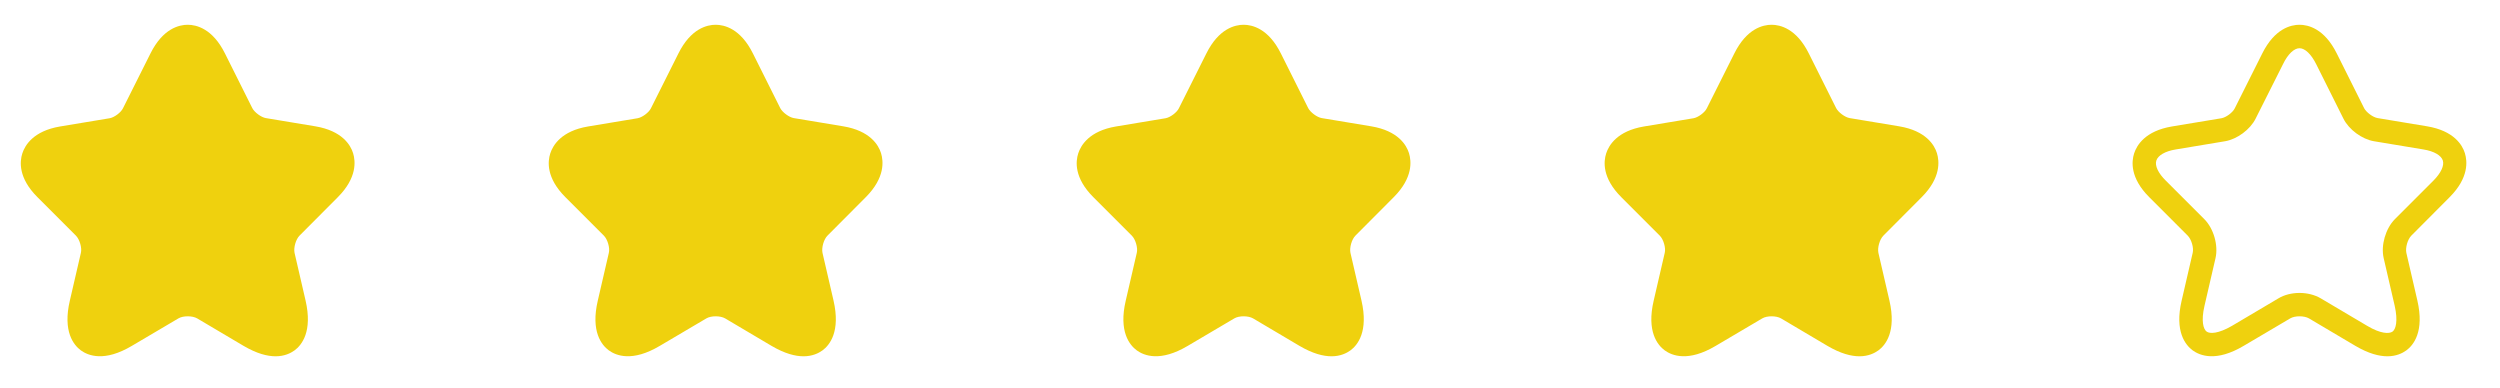 <svg width="161" height="25" viewBox="0 0 161 25" fill="none" xmlns="http://www.w3.org/2000/svg">
<path d="M17.749 22.945C17.219 22.945 16.539 22.775 15.689 22.275L12.699 20.505C12.389 20.325 11.789 20.325 11.489 20.505L8.489 22.275C6.719 23.325 5.679 22.905 5.209 22.565C4.749 22.225 4.029 21.355 4.499 19.355L5.209 16.285C5.289 15.965 5.129 15.415 4.889 15.175L2.409 12.695C1.169 11.455 1.269 10.395 1.439 9.875C1.609 9.355 2.149 8.435 3.869 8.145L7.059 7.615C7.359 7.565 7.789 7.245 7.919 6.975L9.689 3.445C10.489 1.835 11.539 1.595 12.089 1.595C12.639 1.595 13.689 1.835 14.489 3.445L16.249 6.965C16.389 7.235 16.819 7.555 17.119 7.605L20.309 8.135C22.039 8.425 22.579 9.345 22.739 9.865C22.899 10.385 22.999 11.445 21.769 12.685L19.289 15.175C19.049 15.415 18.899 15.955 18.969 16.285L19.679 19.355C20.139 21.355 19.429 22.225 18.969 22.565C18.719 22.745 18.319 22.945 17.749 22.945ZM12.089 18.865C12.579 18.865 13.069 18.985 13.459 19.215L16.449 20.985C17.319 21.505 17.869 21.505 18.079 21.355C18.289 21.205 18.439 20.675 18.219 19.695L17.509 16.625C17.319 15.795 17.629 14.725 18.229 14.115L20.709 11.635C21.199 11.145 21.419 10.665 21.319 10.335C21.209 10.005 20.749 9.735 20.069 9.625L16.879 9.095C16.109 8.965 15.269 8.345 14.919 7.645L13.159 4.125C12.839 3.485 12.439 3.105 12.089 3.105C11.739 3.105 11.339 3.485 11.029 4.125L9.259 7.645C8.909 8.345 8.069 8.965 7.299 9.095L4.119 9.625C3.439 9.735 2.979 10.005 2.869 10.335C2.759 10.665 2.989 11.155 3.479 11.635L5.959 14.115C6.559 14.715 6.869 15.795 6.679 16.625L5.969 19.695C5.739 20.685 5.899 21.205 6.109 21.355C6.319 21.505 6.859 21.495 7.739 20.985L10.729 19.215C11.109 18.985 11.599 18.865 12.089 18.865Z" fill="#EFD10E"/>
<path d="M5.138 21.94L6.001 15.236L3.106 12.544L1.938 10.36L2.751 9.293L7.525 8.328L8.49 7.16L11.486 2.081H12.655L15.651 7.16L16.362 8.023L20.832 8.988L22.305 10.36L18.038 15.236L19.156 20.873L18.038 22.498L13.823 20.162L12.096 19.553L6.255 22.498L5.138 21.94Z" fill="#EFD10E"/>
<path d="M51.749 22.945C51.219 22.945 50.539 22.775 49.689 22.275L46.699 20.505C46.389 20.325 45.789 20.325 45.489 20.505L42.489 22.275C40.719 23.325 39.679 22.905 39.209 22.565C38.749 22.225 38.029 21.355 38.499 19.355L39.209 16.285C39.289 15.965 39.129 15.415 38.889 15.175L36.409 12.695C35.169 11.455 35.269 10.395 35.439 9.875C35.609 9.355 36.149 8.435 37.869 8.145L41.059 7.615C41.359 7.565 41.789 7.245 41.919 6.975L43.689 3.445C44.489 1.835 45.539 1.595 46.089 1.595C46.639 1.595 47.689 1.835 48.489 3.445L50.249 6.965C50.389 7.235 50.819 7.555 51.119 7.605L54.309 8.135C56.039 8.425 56.579 9.345 56.739 9.865C56.899 10.385 56.999 11.445 55.769 12.685L53.289 15.175C53.049 15.415 52.899 15.955 52.969 16.285L53.679 19.355C54.139 21.355 53.429 22.225 52.969 22.565C52.719 22.745 52.319 22.945 51.749 22.945ZM46.089 18.865C46.579 18.865 47.069 18.985 47.459 19.215L50.449 20.985C51.319 21.505 51.869 21.505 52.079 21.355C52.289 21.205 52.439 20.675 52.219 19.695L51.509 16.625C51.319 15.795 51.629 14.725 52.229 14.115L54.709 11.635C55.199 11.145 55.419 10.665 55.319 10.335C55.209 10.005 54.749 9.735 54.069 9.625L50.879 9.095C50.109 8.965 49.269 8.345 48.919 7.645L47.159 4.125C46.839 3.485 46.439 3.105 46.089 3.105C45.739 3.105 45.339 3.485 45.029 4.125L43.259 7.645C42.909 8.345 42.069 8.965 41.299 9.095L38.119 9.625C37.439 9.735 36.979 10.005 36.869 10.335C36.759 10.665 36.989 11.155 37.479 11.635L39.959 14.115C40.559 14.715 40.869 15.795 40.679 16.625L39.969 19.695C39.739 20.685 39.899 21.205 40.109 21.355C40.319 21.505 40.859 21.495 41.739 20.985L44.729 19.215C45.109 18.985 45.599 18.865 46.089 18.865Z" fill="#EFD10E"/>
<path d="M39.138 21.94L40.001 15.236L37.106 12.544L35.938 10.36L36.751 9.293L41.525 8.328L42.49 7.16L45.486 2.081H46.655L49.651 7.16L50.362 8.023L54.832 8.988L56.305 10.36L52.038 15.236L53.156 20.873L52.038 22.498L47.823 20.162L46.096 19.553L40.255 22.498L39.138 21.94Z" fill="#EFD10E"/>
<path d="M85.749 22.945C85.219 22.945 84.539 22.775 83.689 22.275L80.699 20.505C80.389 20.325 79.789 20.325 79.489 20.505L76.489 22.275C74.719 23.325 73.679 22.905 73.209 22.565C72.749 22.225 72.029 21.355 72.499 19.355L73.209 16.285C73.289 15.965 73.129 15.415 72.889 15.175L70.409 12.695C69.169 11.455 69.269 10.395 69.439 9.875C69.609 9.355 70.149 8.435 71.869 8.145L75.059 7.615C75.359 7.565 75.789 7.245 75.919 6.975L77.689 3.445C78.489 1.835 79.539 1.595 80.089 1.595C80.639 1.595 81.689 1.835 82.489 3.445L84.249 6.965C84.389 7.235 84.819 7.555 85.119 7.605L88.309 8.135C90.039 8.425 90.579 9.345 90.739 9.865C90.899 10.385 90.999 11.445 89.769 12.685L87.289 15.175C87.049 15.415 86.899 15.955 86.969 16.285L87.679 19.355C88.139 21.355 87.429 22.225 86.969 22.565C86.719 22.745 86.319 22.945 85.749 22.945ZM80.089 18.865C80.579 18.865 81.069 18.985 81.459 19.215L84.449 20.985C85.319 21.505 85.869 21.505 86.079 21.355C86.289 21.205 86.439 20.675 86.219 19.695L85.509 16.625C85.319 15.795 85.629 14.725 86.229 14.115L88.709 11.635C89.199 11.145 89.419 10.665 89.319 10.335C89.209 10.005 88.749 9.735 88.069 9.625L84.879 9.095C84.109 8.965 83.269 8.345 82.919 7.645L81.159 4.125C80.839 3.485 80.439 3.105 80.089 3.105C79.739 3.105 79.339 3.485 79.029 4.125L77.259 7.645C76.909 8.345 76.069 8.965 75.299 9.095L72.119 9.625C71.439 9.735 70.979 10.005 70.869 10.335C70.759 10.665 70.989 11.155 71.479 11.635L73.959 14.115C74.559 14.715 74.869 15.795 74.679 16.625L73.969 19.695C73.739 20.685 73.899 21.205 74.109 21.355C74.319 21.505 74.859 21.495 75.739 20.985L78.729 19.215C79.109 18.985 79.599 18.865 80.089 18.865Z" fill="#EFD10E"/>
<path d="M73.138 21.94L74.001 15.236L71.106 12.544L69.938 10.36L70.751 9.293L75.525 8.328L76.49 7.16L79.486 2.081H80.655L83.651 7.16L84.362 8.023L88.832 8.988L90.305 10.36L86.038 15.236L87.156 20.873L86.038 22.498L81.823 20.162L80.096 19.553L74.255 22.498L73.138 21.94Z" fill="#EFD10E"/>
<path d="M119.749 22.945C119.219 22.945 118.539 22.775 117.689 22.275L114.699 20.505C114.389 20.325 113.789 20.325 113.489 20.505L110.489 22.275C108.719 23.325 107.679 22.905 107.209 22.565C106.749 22.225 106.029 21.355 106.499 19.355L107.209 16.285C107.289 15.965 107.129 15.415 106.889 15.175L104.409 12.695C103.169 11.455 103.269 10.395 103.439 9.875C103.609 9.355 104.149 8.435 105.869 8.145L109.059 7.615C109.359 7.565 109.789 7.245 109.919 6.975L111.689 3.445C112.489 1.835 113.539 1.595 114.089 1.595C114.639 1.595 115.689 1.835 116.489 3.445L118.249 6.965C118.389 7.235 118.819 7.555 119.119 7.605L122.309 8.135C124.039 8.425 124.579 9.345 124.739 9.865C124.899 10.385 124.999 11.445 123.769 12.685L121.289 15.175C121.049 15.415 120.899 15.955 120.969 16.285L121.679 19.355C122.139 21.355 121.429 22.225 120.969 22.565C120.719 22.745 120.319 22.945 119.749 22.945ZM114.089 18.865C114.579 18.865 115.069 18.985 115.459 19.215L118.449 20.985C119.319 21.505 119.869 21.505 120.079 21.355C120.289 21.205 120.439 20.675 120.219 19.695L119.509 16.625C119.319 15.795 119.629 14.725 120.229 14.115L122.709 11.635C123.199 11.145 123.419 10.665 123.319 10.335C123.209 10.005 122.749 9.735 122.069 9.625L118.879 9.095C118.109 8.965 117.269 8.345 116.919 7.645L115.159 4.125C114.839 3.485 114.439 3.105 114.089 3.105C113.739 3.105 113.339 3.485 113.029 4.125L111.259 7.645C110.909 8.345 110.069 8.965 109.299 9.095L106.119 9.625C105.439 9.735 104.979 10.005 104.869 10.335C104.759 10.665 104.989 11.155 105.479 11.635L107.959 14.115C108.559 14.715 108.869 15.795 108.679 16.625L107.969 19.695C107.739 20.685 107.899 21.205 108.109 21.355C108.319 21.505 108.859 21.495 109.739 20.985L112.729 19.215C113.109 18.985 113.599 18.865 114.089 18.865Z" fill="#EFD10E"/>
<path d="M107.138 21.94L108.001 15.236L105.106 12.544L103.938 10.36L104.751 9.293L109.525 8.328L110.49 7.16L113.486 2.081H114.655L117.651 7.16L118.362 8.023L122.832 8.988L124.305 10.36L120.038 15.236L121.156 20.873L120.038 22.498L115.823 20.162L114.096 19.553L108.255 22.498L107.138 21.94Z" fill="#EFD10E"/>
<path d="M153.749 22.945C153.219 22.945 152.539 22.775 151.689 22.275L148.699 20.505C148.389 20.325 147.789 20.325 147.489 20.505L144.489 22.275C142.719 23.325 141.679 22.905 141.209 22.565C140.749 22.225 140.029 21.355 140.499 19.355L141.209 16.285C141.289 15.965 141.129 15.415 140.889 15.175L138.409 12.695C137.169 11.455 137.269 10.395 137.439 9.875C137.609 9.355 138.149 8.435 139.869 8.145L143.059 7.615C143.359 7.565 143.789 7.245 143.919 6.975L145.689 3.445C146.489 1.835 147.539 1.595 148.089 1.595C148.639 1.595 149.689 1.835 150.489 3.445L152.249 6.965C152.389 7.235 152.819 7.555 153.119 7.605L156.309 8.135C158.039 8.425 158.579 9.345 158.739 9.865C158.899 10.385 158.999 11.445 157.769 12.685L155.289 15.175C155.049 15.415 154.899 15.955 154.969 16.285L155.679 19.355C156.139 21.355 155.429 22.225 154.969 22.565C154.719 22.745 154.319 22.945 153.749 22.945ZM148.089 18.865C148.579 18.865 149.069 18.985 149.459 19.215L152.449 20.985C153.319 21.505 153.869 21.505 154.079 21.355C154.289 21.205 154.439 20.675 154.219 19.695L153.509 16.625C153.319 15.795 153.629 14.725 154.229 14.115L156.709 11.635C157.199 11.145 157.419 10.665 157.319 10.335C157.209 10.005 156.749 9.735 156.069 9.625L152.879 9.095C152.109 8.965 151.269 8.345 150.919 7.645L149.159 4.125C148.839 3.485 148.439 3.105 148.089 3.105C147.739 3.105 147.339 3.485 147.029 4.125L145.259 7.645C144.909 8.345 144.069 8.965 143.299 9.095L140.119 9.625C139.439 9.735 138.979 10.005 138.869 10.335C138.759 10.665 138.989 11.155 139.479 11.635L141.959 14.115C142.559 14.715 142.869 15.795 142.679 16.625L141.969 19.695C141.739 20.685 141.899 21.205 142.109 21.355C142.319 21.505 142.859 21.495 143.739 20.985L146.729 19.215C147.109 18.985 147.599 18.865 148.089 18.865Z" fill="#EFD10E"/>
</svg>

